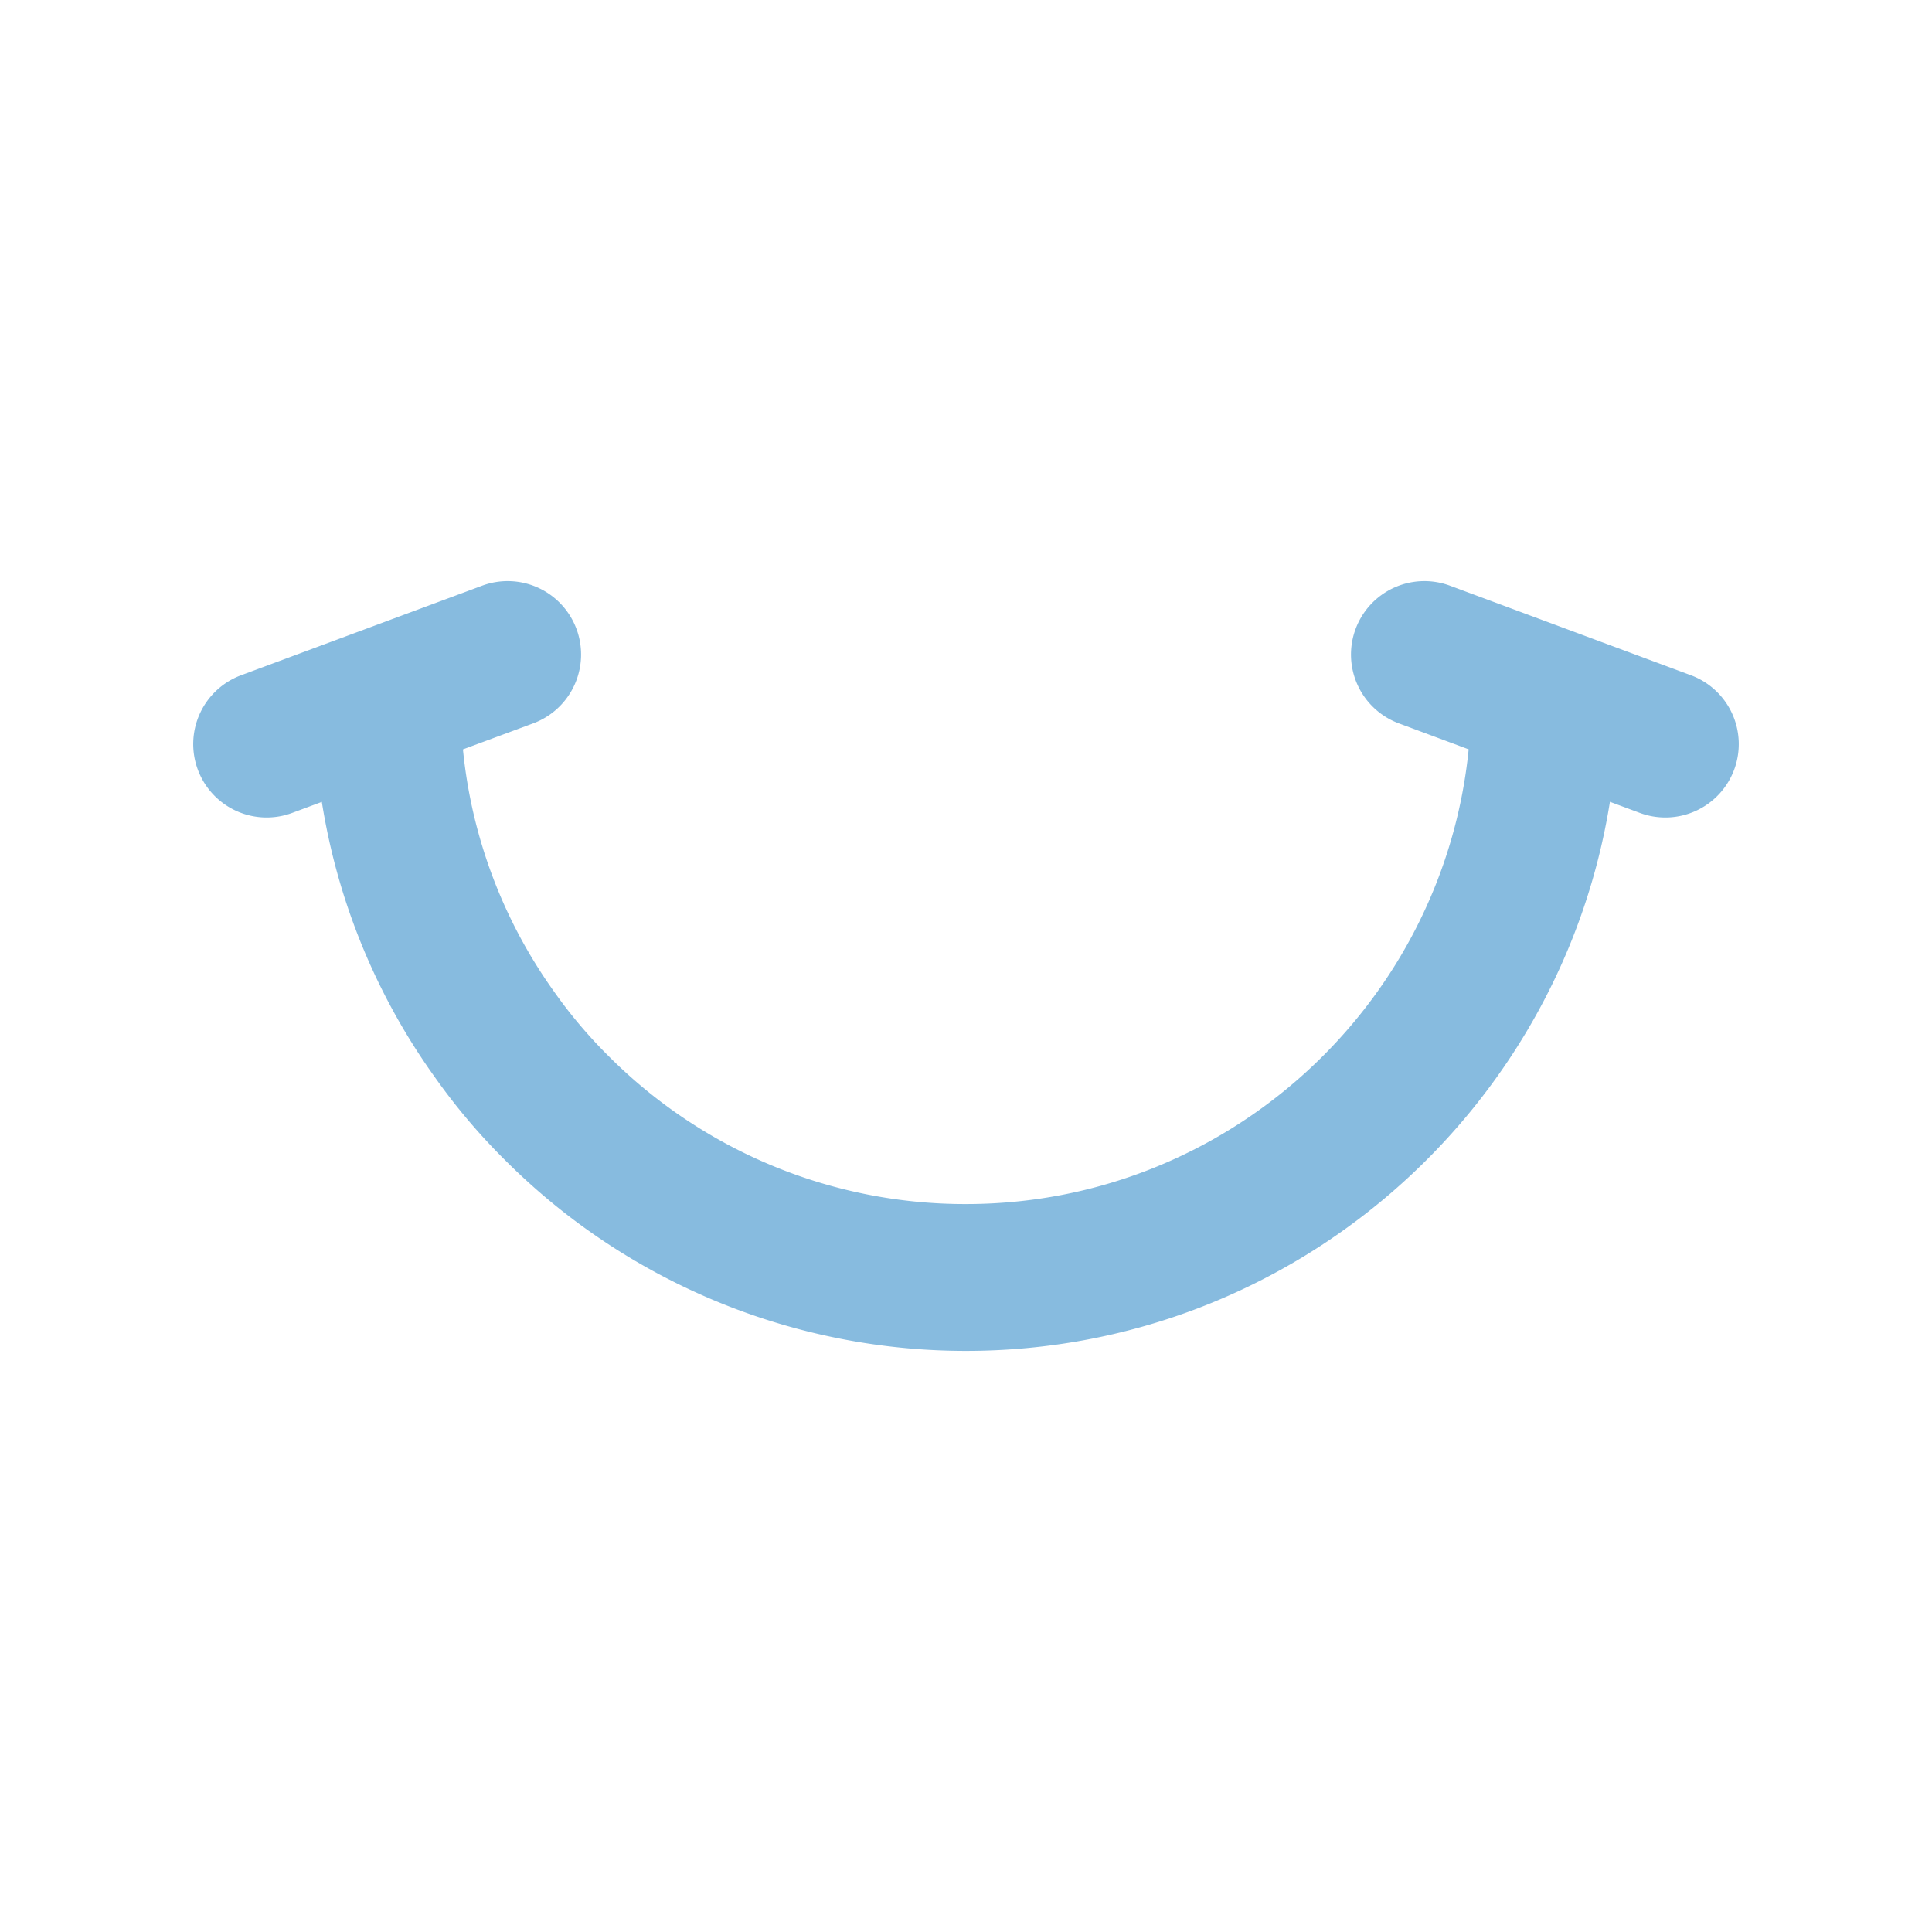 <?xml version="1.0" encoding="UTF-8"?> <svg xmlns="http://www.w3.org/2000/svg" id="Слой_1" data-name="Слой 1" viewBox="0 0 500 500"> <defs> <style>.cls-1{fill:#87bbdf;}</style> </defs> <path class="cls-1" d="M437.62,174.76l-62.36-23.18a19,19,0,0,0-24.43,11.19h0A19,19,0,0,0,362,187.2l18.09,6.73c-6.6,66-62.43,117.68-130.11,117.68a130.28,130.28,0,0,1-92.54-38.36,123.74,123.74,0,0,1-14-16.56,129.44,129.44,0,0,1-23.63-62.75L138,187.2a19,19,0,0,0,11.19-24.43h0a19,19,0,0,0-24.43-11.19L62.38,174.76A19,19,0,0,0,51.2,199.19h0a19,19,0,0,0,24.42,11.19l7.67-2.85a167,167,0,0,0,29.18,71.14,160.83,160.83,0,0,0,18.17,21.5,168.69,168.69,0,0,0,18.07,15.7A168.69,168.69,0,0,0,250,349.61c84,0,153.81-61.67,166.65-142.1l7.73,2.87a19,19,0,0,0,24.42-11.19h0A19,19,0,0,0,437.62,174.76Z"></path> </svg> 
